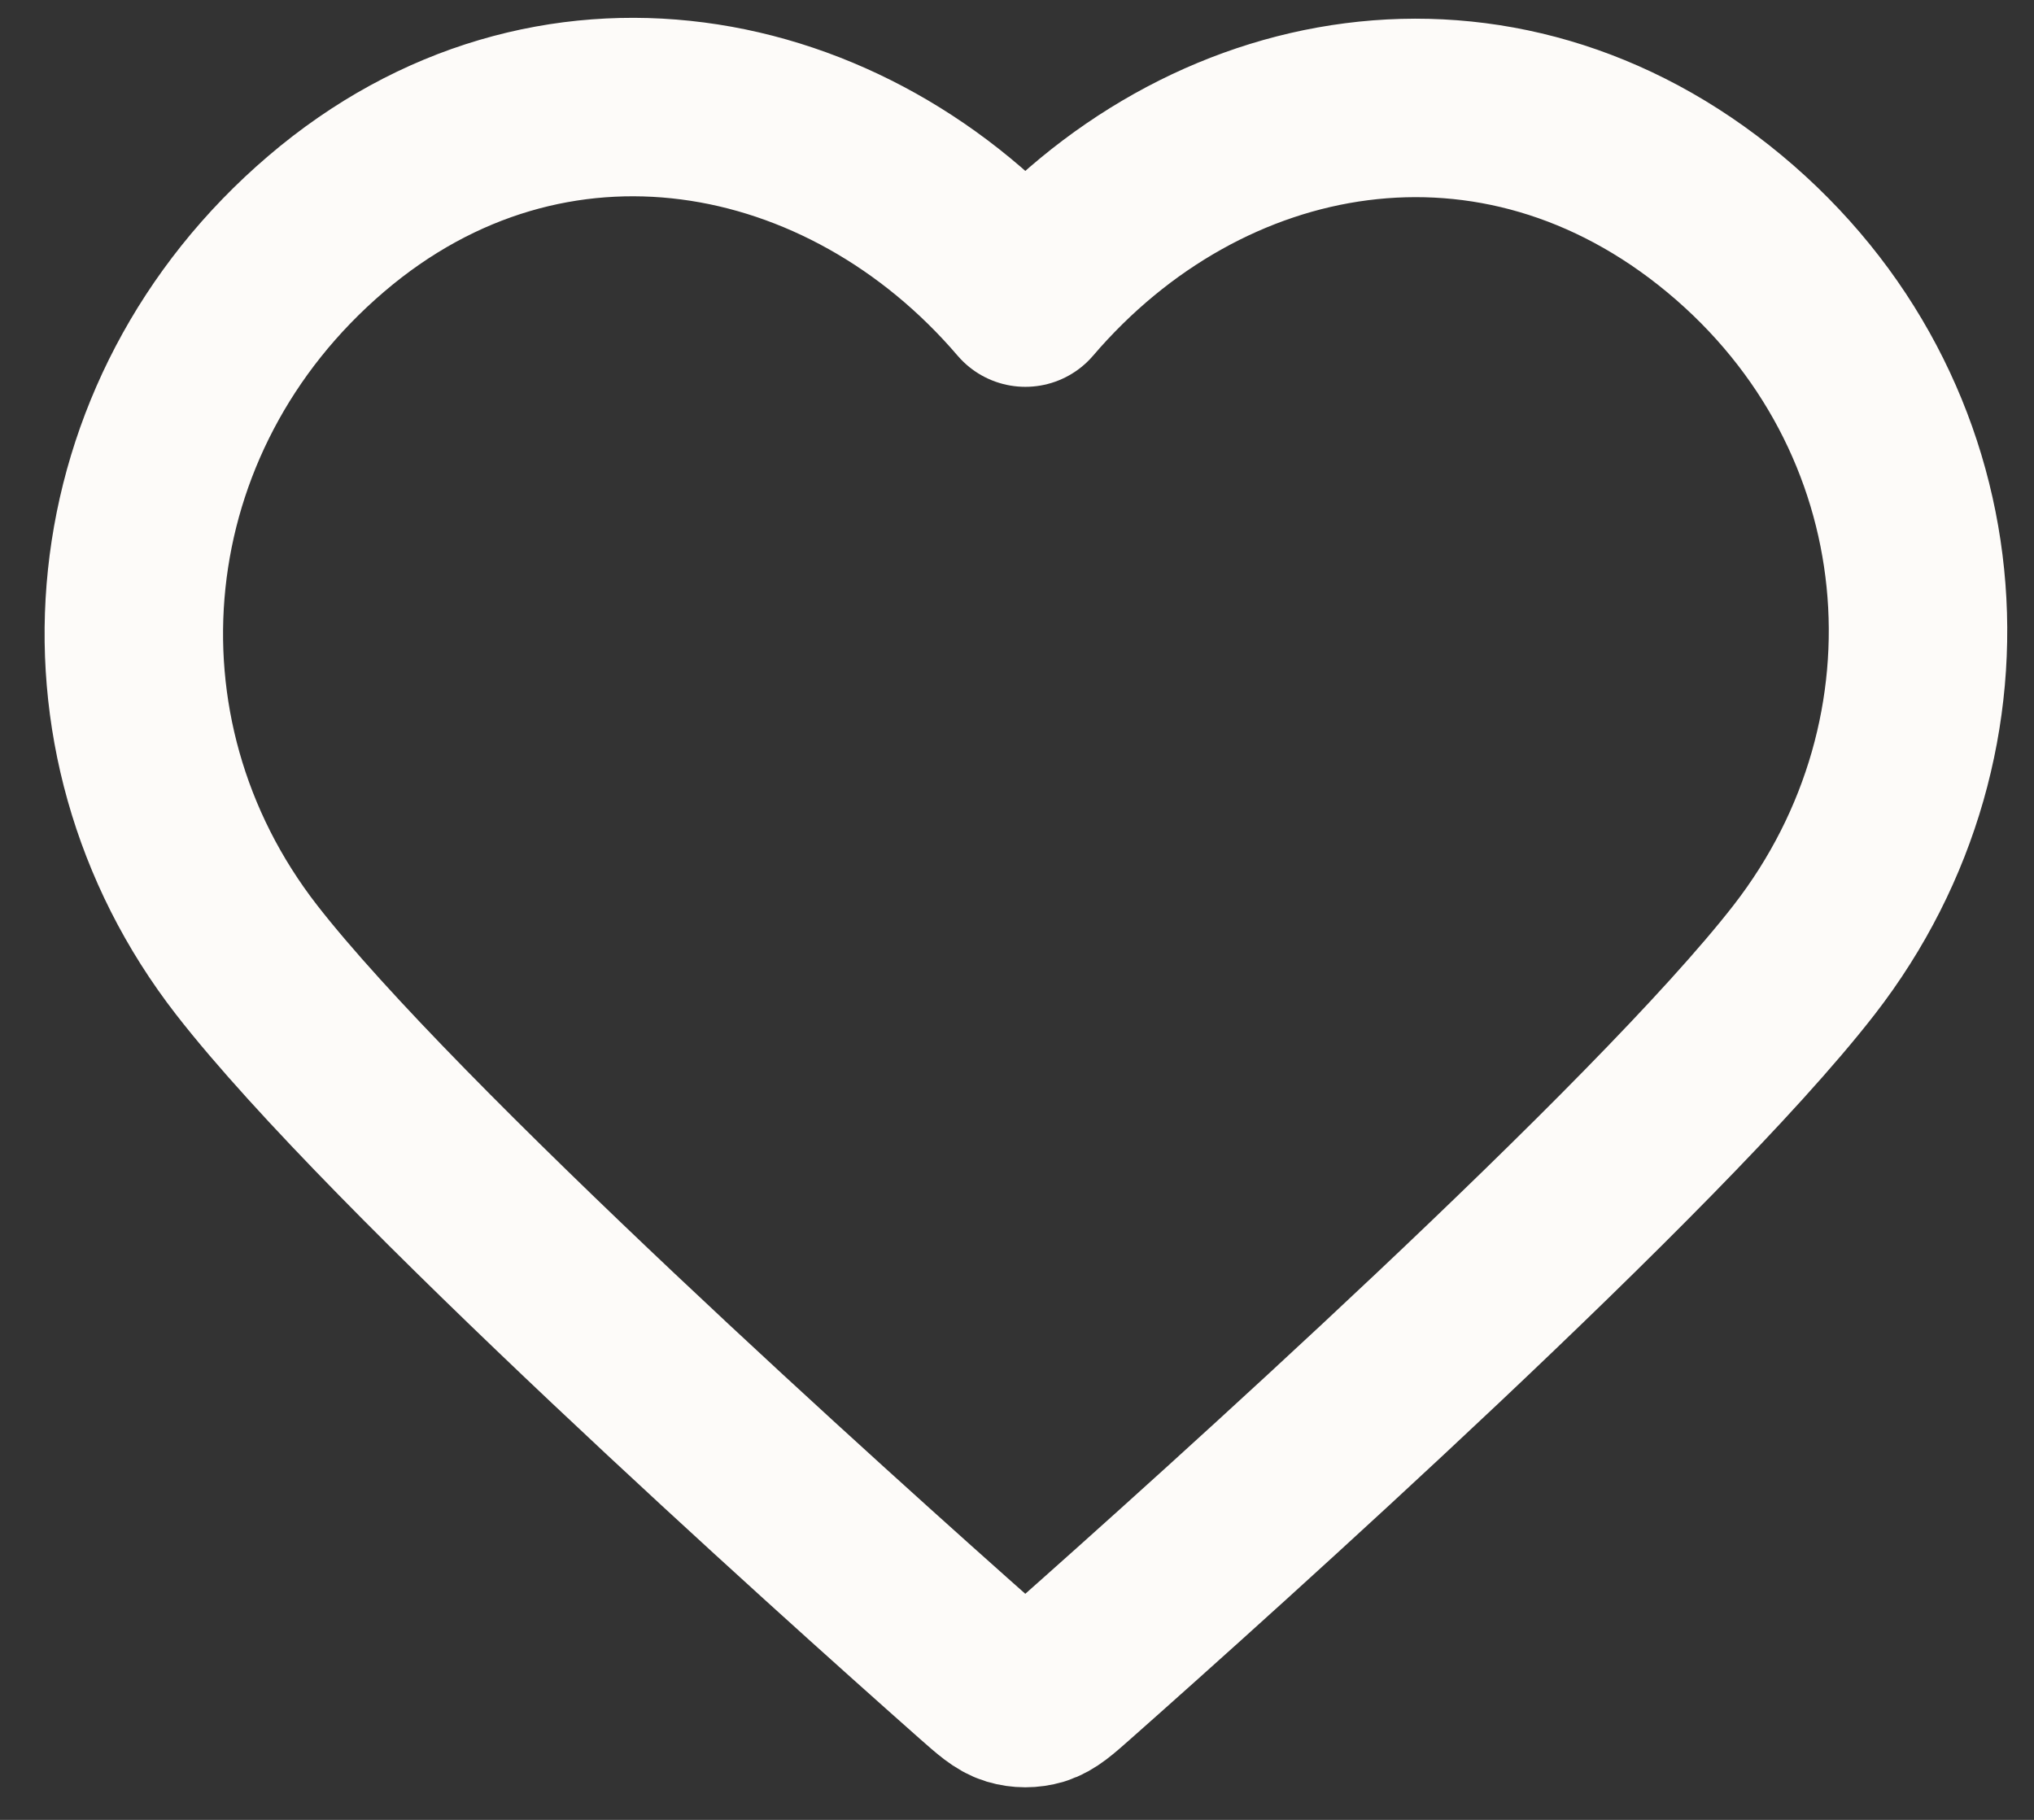 <svg width="19" height="17" viewBox="0 0 19 17" fill="none" xmlns="http://www.w3.org/2000/svg">
<rect x="0" y="0" width="19" height="17" fill="#333333" stroke="none"/>
<g clip-path="url(#clip0_568_1591)">
<path fill-rule="evenodd" clip-rule="evenodd" d="M9.578 2.78C7.912 0.832 5.133 0.308 3.046 2.092C0.958 3.875 0.664 6.857 2.304 8.967C3.667 10.721 7.791 14.42 9.143 15.617C9.295 15.751 9.37 15.818 9.459 15.845C9.536 15.868 9.62 15.868 9.697 15.845C9.785 15.818 9.861 15.751 10.012 15.617C11.364 14.42 15.489 10.721 16.852 8.967C18.491 6.857 18.233 3.857 16.11 2.092C13.986 0.327 11.244 0.832 9.578 2.78Z" stroke="#FDFBF9" stroke-width="1.667" stroke-linecap="round" stroke-linejoin="round"/>
</g>
<defs>
<clipPath id="clip0_568_1591">
<rect width="19" height="17" fill="white"/>
</clipPath>
</defs>
</svg>
